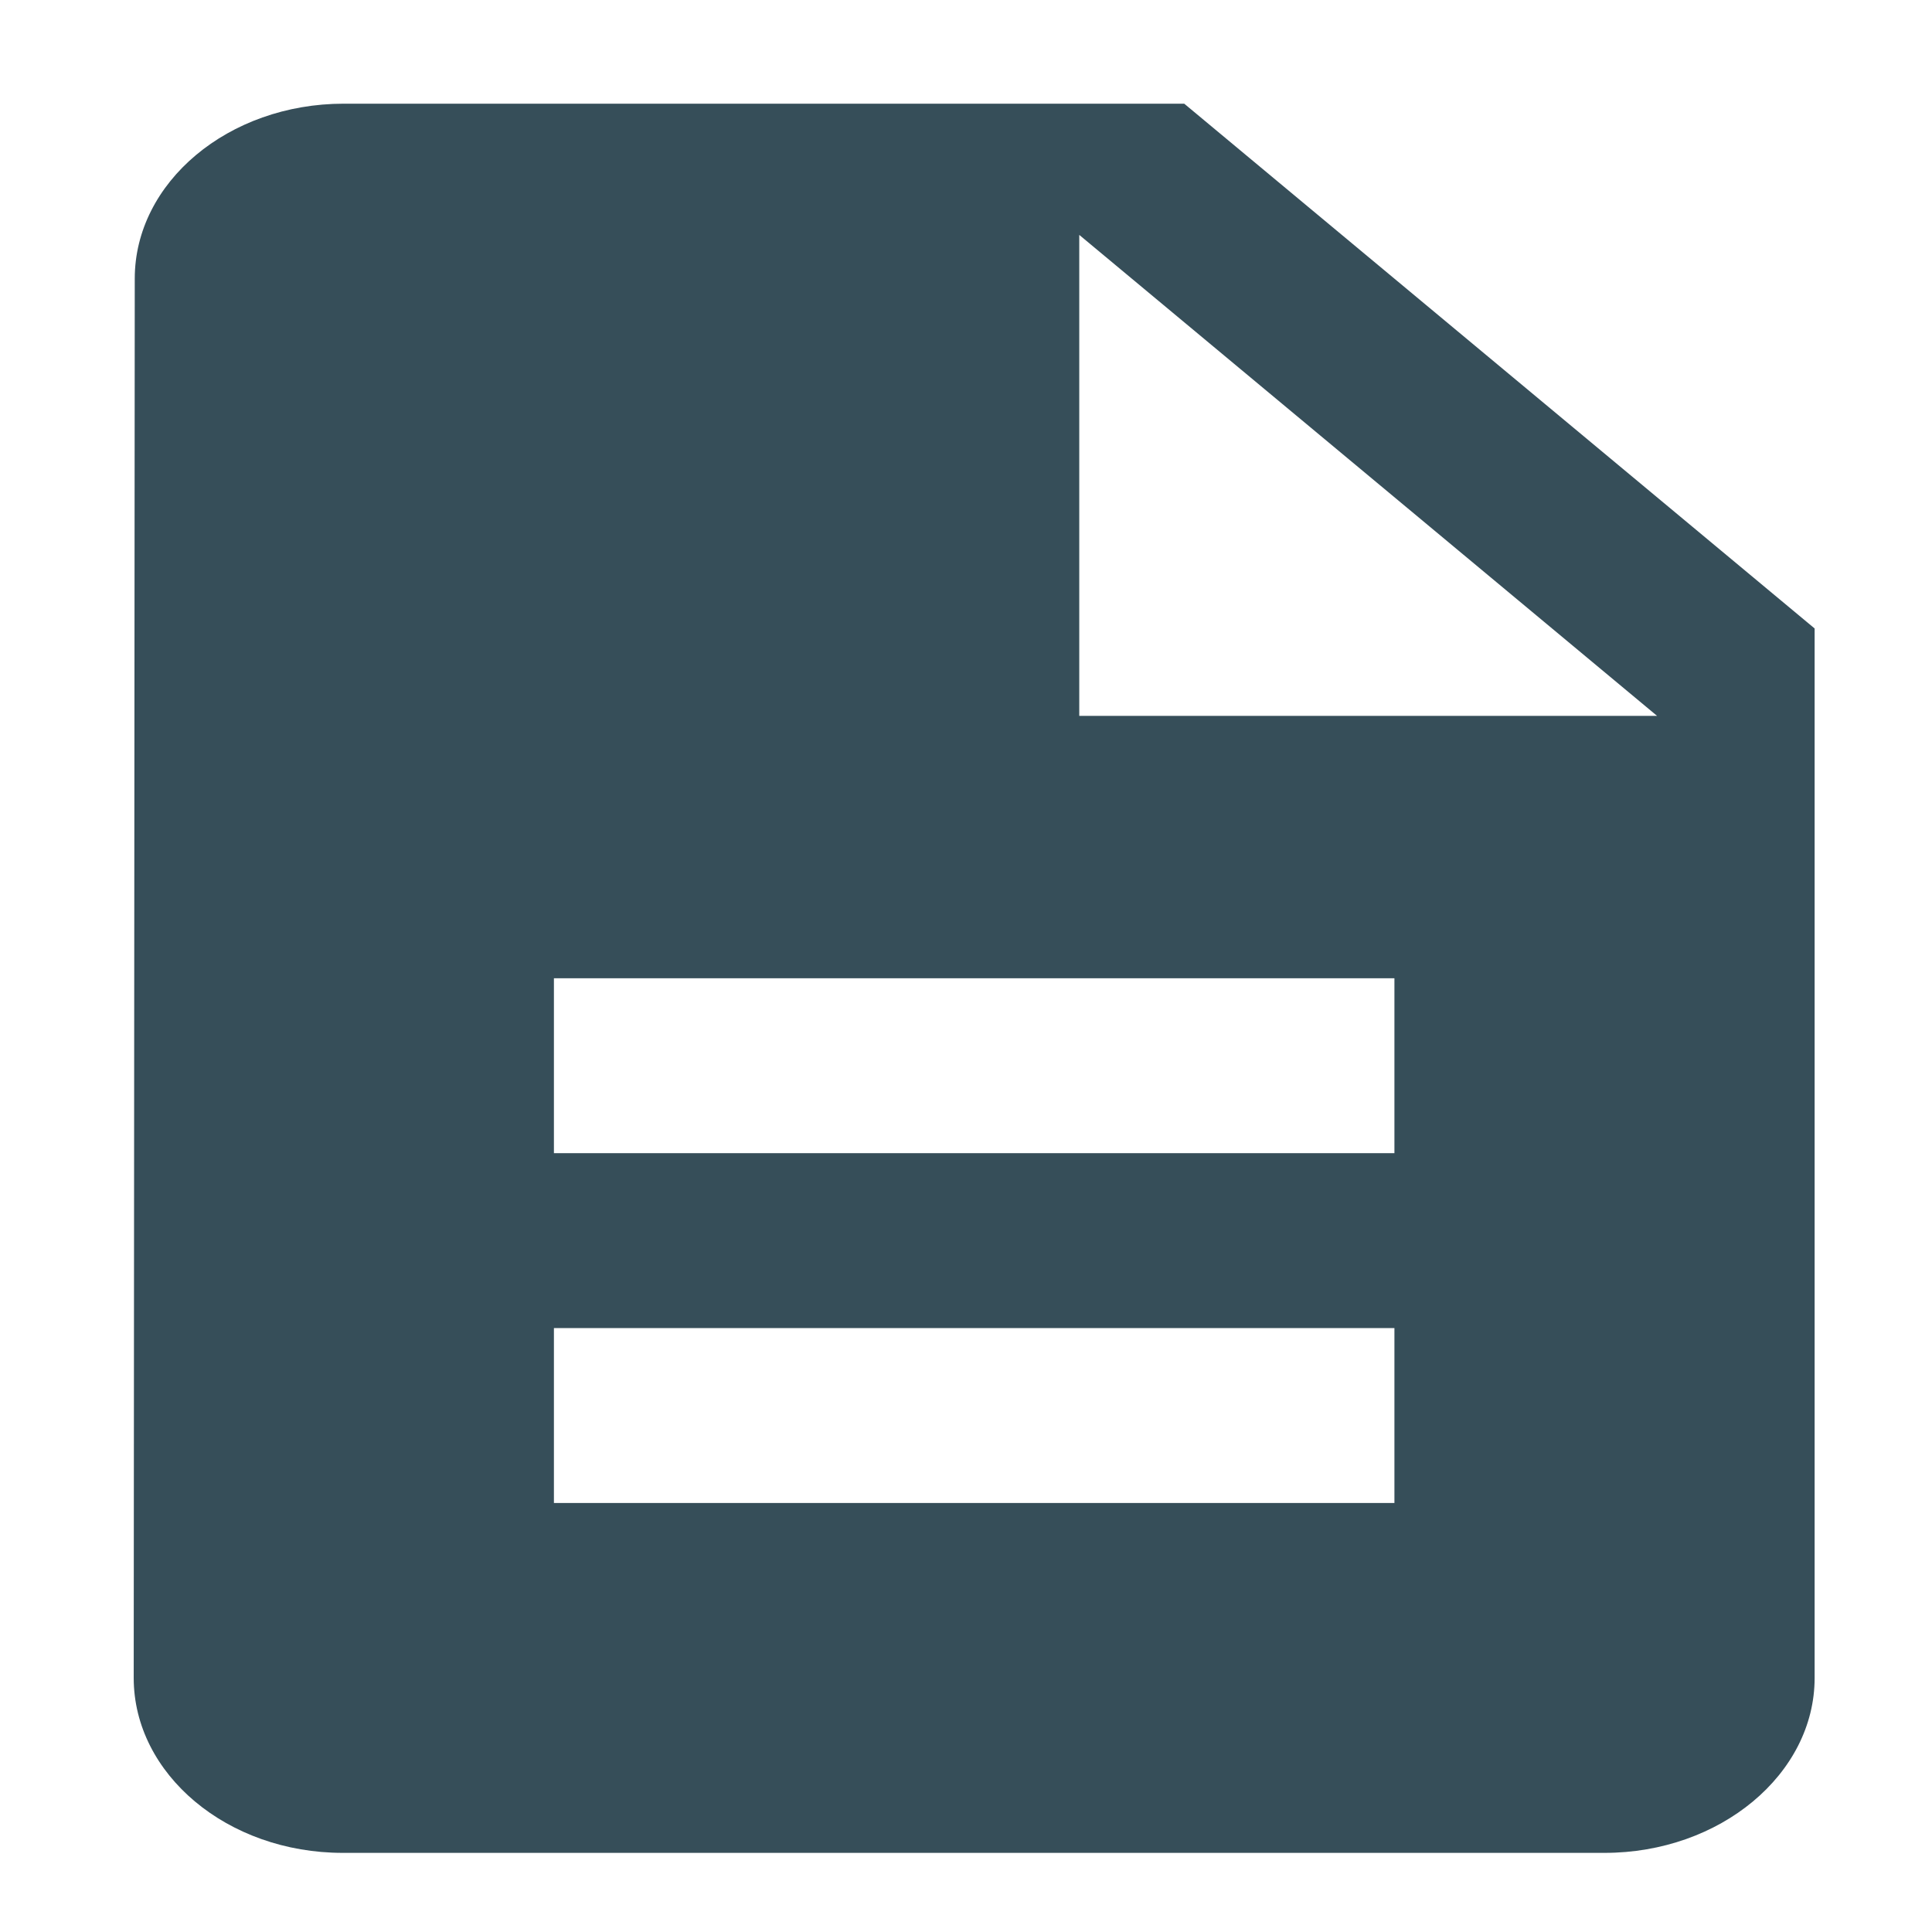 <?xml version="1.0" encoding="UTF-8" standalone="no"?>
<svg
   xmlns:dc="http://purl.org/dc/elements/1.1/"
   xmlns:cc="http://creativecommons.org/ns#"
   xmlns:rdf="http://www.w3.org/1999/02/22-rdf-syntax-ns#"
   xmlns:svg="http://www.w3.org/2000/svg"
   xmlns="http://www.w3.org/2000/svg"
   xmlns:sodipodi="http://sodipodi.sourceforge.net/DTD/sodipodi-0.dtd"
   xmlns:inkscape="http://www.inkscape.org/namespaces/inkscape"
   fill="#000000"
   height="48"
   viewBox="0 0 24 24"
   width="48"
   id="svg2"
   version="1.1"
   inkscape:version="0.92.2 (5c3e80d, 2017-08-06)"
   sodipodi:docname="icon.svg">
  <defs
     id="defs10" />
  <sodipodi:namedview
     pagecolor="#ffffff"
     bordercolor="#666666"
     borderopacity="1"
     objecttolerance="10"
     gridtolerance="10"
     guidetolerance="10"
     inkscape:pageopacity="0"
     inkscape:pageshadow="2"
     inkscape:window-width="1462"
     inkscape:window-height="714"
     id="namedview8"
     showgrid="false"
     inkscape:zoom="4.9166667"
     inkscape:cx="-62.033898"
     inkscape:cy="25.322034"
     inkscape:window-x="10"
     inkscape:window-y="34"
     inkscape:window-maximized="0"
     inkscape:current-layer="svg2" />
  <path
     d="M0 0h24v24H0z"
     fill="none"
     id="path4" />
  <path
     d="m 14.712,1.288 -10.441,0 c -1.436,0 -2.597,0.978 -2.597,2.173 L 1.661,20.844 c 0,1.195 1.162,2.173 2.597,2.173 l 15.674,0 c 1.436,0 2.61,-0.978 2.61,-2.173 l 0,-13.037 -7.831,-6.519 z m 2.61,17.383 -10.441,0 0,-2.173 10.441,0 0,2.173 z m 0,-4.346 -10.441,0 0,-2.173 10.441,0 0,2.173 z m -3.915,-5.432 0,-5.975 7.178,5.975 -7.178,0 z"
     id="path6"
     style="fill:#364e59;fill-opacity:1"
     inkscape:connector-curvature="0" />
</svg>
